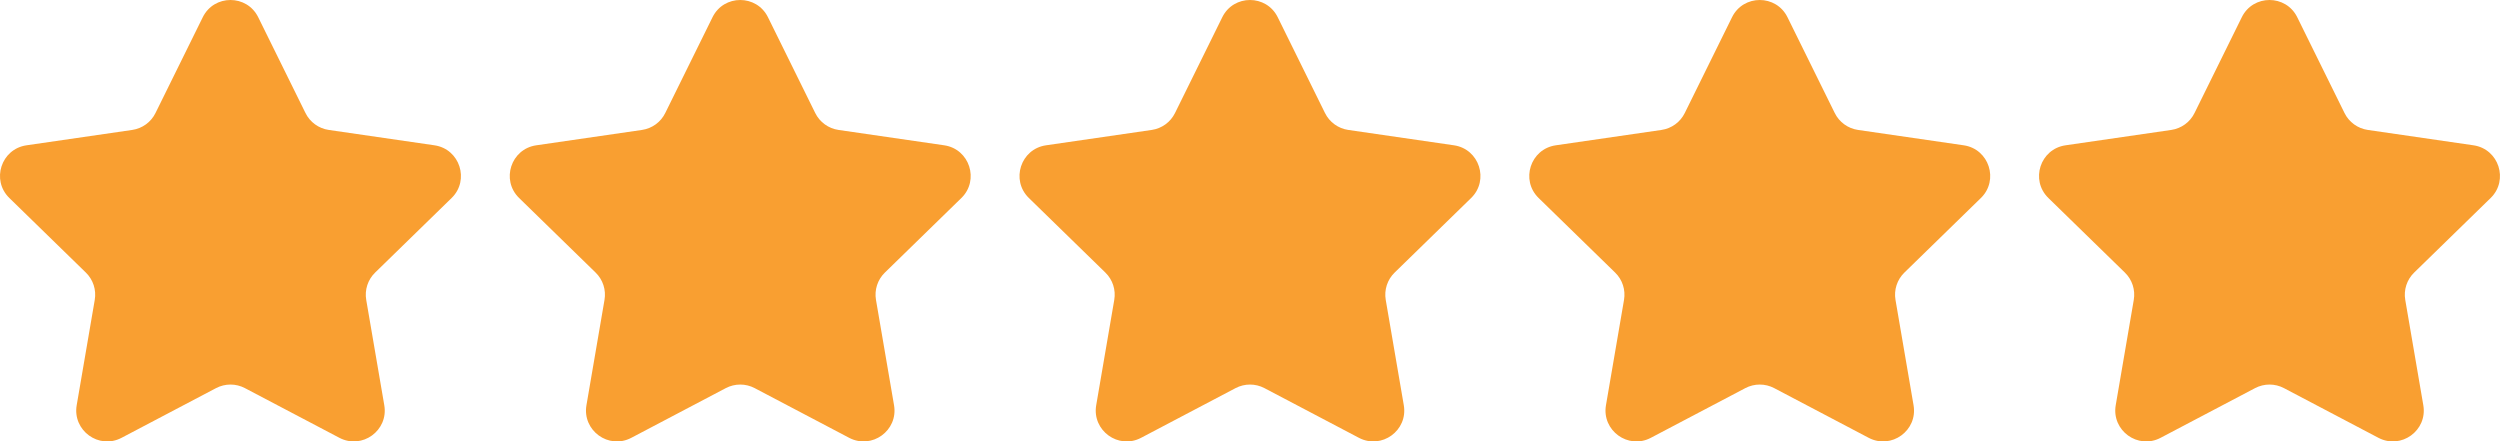 <?xml version="1.0" encoding="UTF-8"?><svg id="Layer_2" xmlns="http://www.w3.org/2000/svg" viewBox="0 0 662.08 116.91"><defs><style>.cls-1{fill:#f99f31;}</style></defs><g id="Layer_1-2"><g><path class="cls-1" d="M68.38,4.56l12.52,25.37c1.19,2.42,3.5,4.09,6.16,4.48l28,4.07c6.71,.98,9.39,9.23,4.54,13.96l-20.26,19.75c-1.93,1.88-2.81,4.59-2.35,7.24l4.78,27.89c1.15,6.69-5.87,11.78-11.88,8.63l-25.04-13.17c-2.38-1.25-5.23-1.25-7.62,0l-25.04,13.17c-6,3.16-13.02-1.94-11.88-8.63l4.78-27.89c.46-2.66-.42-5.36-2.35-7.24L2.48,52.44c-4.86-4.74-2.18-12.98,4.54-13.96l28-4.07c2.67-.39,4.97-2.06,6.16-4.48L53.7,4.56c3-6.08,11.68-6.08,14.68,0Z"/><path class="cls-1" d="M203.38,4.56l12.52,25.37c1.19,2.42,3.5,4.09,6.16,4.48l28,4.07c6.71,.98,9.39,9.23,4.54,13.96l-20.26,19.75c-1.93,1.88-2.81,4.59-2.35,7.24l4.78,27.89c1.15,6.69-5.87,11.78-11.88,8.63l-25.04-13.17c-2.38-1.25-5.23-1.25-7.62,0l-25.04,13.17c-6,3.16-13.02-1.94-11.88-8.63l4.78-27.89c.46-2.66-.42-5.36-2.35-7.24l-20.26-19.75c-4.86-4.74-2.18-12.98,4.54-13.96l28-4.07c2.67-.39,4.97-2.06,6.16-4.48l12.52-25.37c3-6.08,11.68-6.08,14.68,0Z"/><path class="cls-1" d="M338.38,4.56l12.52,25.37c1.19,2.42,3.5,4.09,6.16,4.48l28,4.07c6.71,.98,9.39,9.23,4.54,13.96l-20.26,19.75c-1.93,1.88-2.81,4.59-2.35,7.24l4.78,27.89c1.15,6.69-5.87,11.78-11.88,8.63l-25.04-13.17c-2.38-1.25-5.23-1.25-7.62,0l-25.04,13.17c-6,3.16-13.02-1.94-11.88-8.63l4.78-27.89c.46-2.66-.42-5.36-2.35-7.24l-20.26-19.75c-4.86-4.74-2.18-12.98,4.54-13.96l28-4.07c2.67-.39,4.97-2.06,6.16-4.48l12.52-25.37c3-6.08,11.68-6.08,14.68,0Z"/><path class="cls-1" d="M473.38,4.56l12.52,25.37c1.19,2.42,3.5,4.09,6.16,4.48l28,4.07c6.71,.98,9.39,9.23,4.54,13.96l-20.26,19.75c-1.93,1.88-2.81,4.59-2.35,7.24l4.78,27.89c1.15,6.69-5.87,11.78-11.88,8.63l-25.04-13.17c-2.38-1.25-5.23-1.25-7.62,0l-25.04,13.17c-6,3.16-13.02-1.94-11.88-8.63l4.78-27.89c.46-2.66-.42-5.36-2.35-7.24l-20.26-19.75c-4.86-4.74-2.18-12.98,4.54-13.96l28-4.07c2.67-.39,4.97-2.06,6.16-4.48l12.52-25.37c3-6.08,11.68-6.08,14.68,0Z"/><path class="cls-1" d="M608.38,4.56l12.52,25.37c1.19,2.42,3.5,4.09,6.16,4.48l28,4.07c6.71,.98,9.39,9.23,4.54,13.96l-20.26,19.75c-1.93,1.88-2.81,4.59-2.35,7.24l4.78,27.89c1.15,6.69-5.87,11.78-11.88,8.63l-25.04-13.17c-2.38-1.25-5.23-1.25-7.62,0l-25.04,13.17c-6,3.16-13.02-1.94-11.88-8.63l4.78-27.89c.46-2.66-.42-5.36-2.35-7.24l-20.26-19.75c-4.86-4.74-2.18-12.98,4.54-13.96l28-4.07c2.67-.39,4.97-2.06,6.16-4.48l12.52-25.37c3-6.08,11.68-6.08,14.68,0Z"/></g></g></svg>